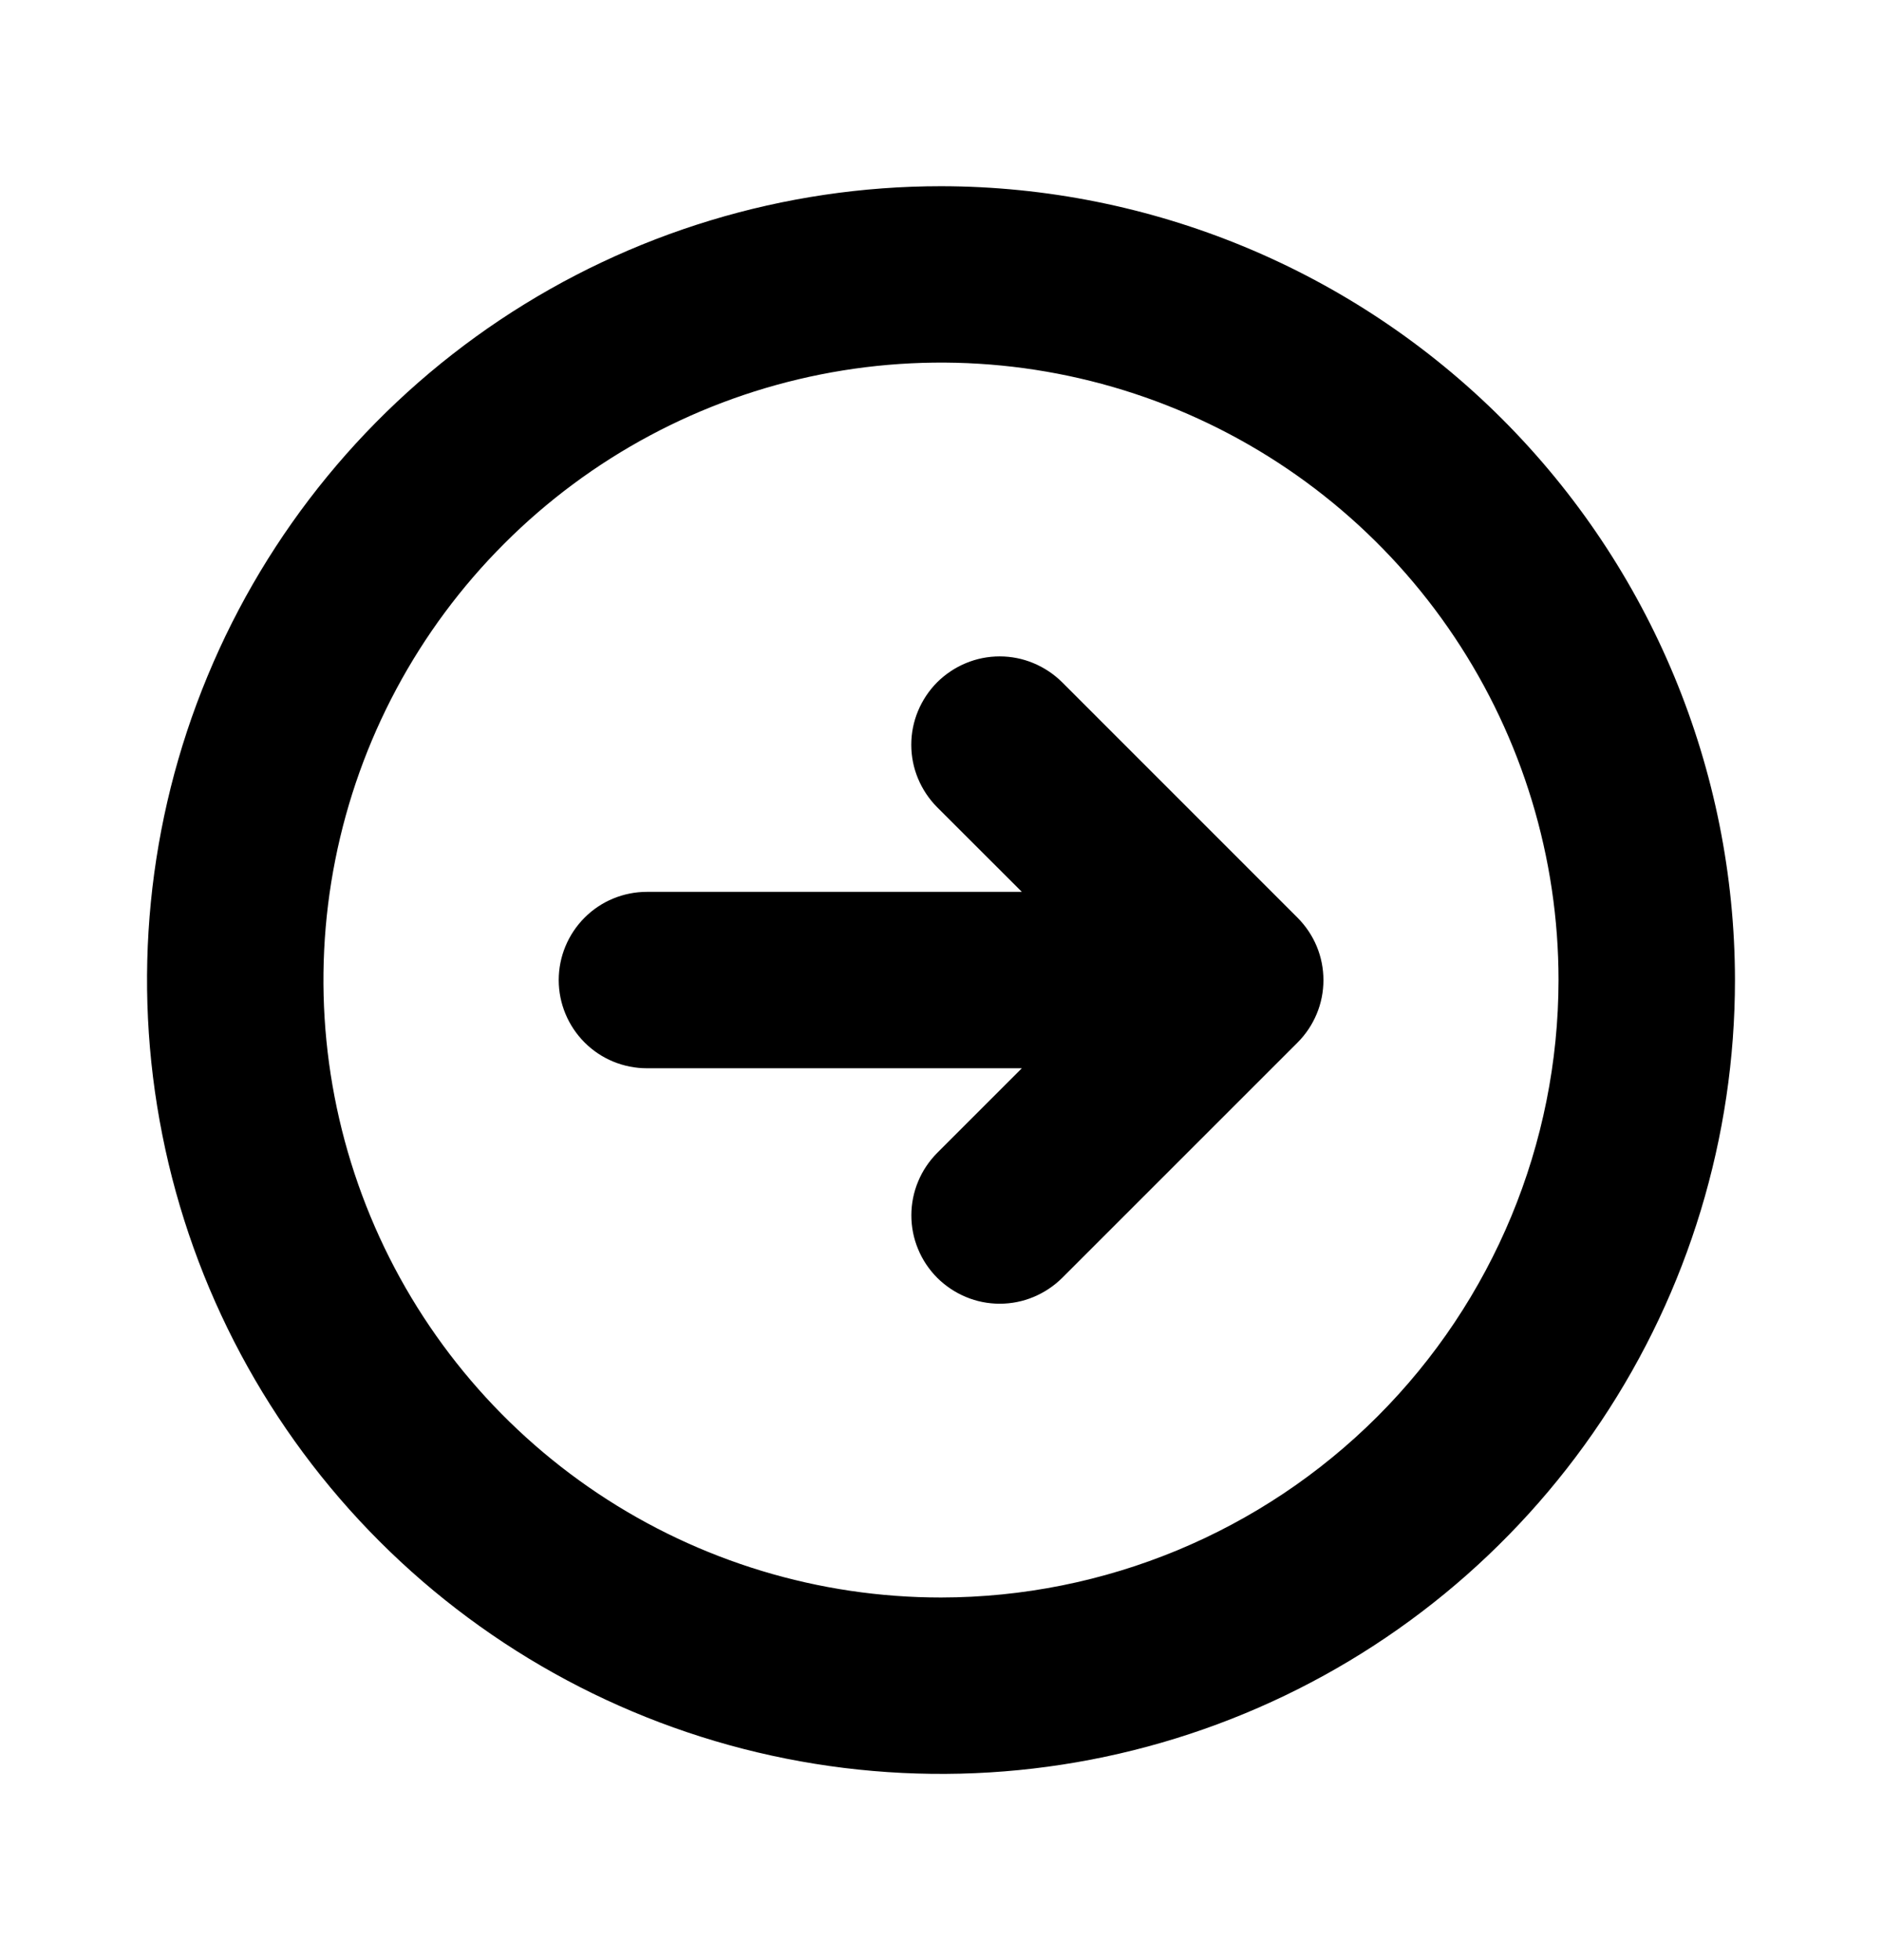 <?xml version="1.0" encoding="UTF-8"?> <svg xmlns="http://www.w3.org/2000/svg" width="24" height="25" viewBox="0 0 24 25" fill="none"> <path d="M12 2.375C9.997 2.375 8.04 2.969 6.375 4.081C4.71 5.194 3.412 6.775 2.646 8.625C1.879 10.475 1.679 12.511 2.07 14.475C2.46 16.439 3.425 18.244 4.841 19.66C6.257 21.076 8.061 22.04 10.025 22.43C11.989 22.821 14.025 22.621 15.875 21.854C17.725 21.088 19.306 19.79 20.419 18.125C21.531 16.46 22.125 14.502 22.125 12.5C22.122 9.816 21.054 7.242 19.156 5.344C17.258 3.446 14.684 2.378 12 2.375ZM12 20.375C10.443 20.375 8.92 19.913 7.625 19.048C6.33 18.183 5.32 16.953 4.724 15.514C4.128 14.075 3.972 12.491 4.276 10.964C4.58 9.436 5.33 8.033 6.432 6.932C7.533 5.83 8.936 5.08 10.464 4.776C11.991 4.472 13.575 4.628 15.014 5.224C16.453 5.82 17.683 6.83 18.548 8.125C19.413 9.42 19.875 10.943 19.875 12.5C19.873 14.588 19.042 16.59 17.566 18.066C16.09 19.542 14.088 20.373 12 20.375ZM16.546 11.704C16.651 11.809 16.734 11.933 16.791 12.069C16.848 12.206 16.877 12.353 16.877 12.501C16.877 12.649 16.848 12.796 16.791 12.932C16.734 13.069 16.651 13.193 16.546 13.298L13.546 16.298C13.441 16.402 13.317 16.485 13.18 16.542C13.044 16.599 12.897 16.628 12.749 16.628C12.601 16.628 12.454 16.599 12.318 16.542C12.181 16.485 12.057 16.402 11.952 16.298C11.848 16.193 11.764 16.069 11.708 15.932C11.651 15.796 11.622 15.649 11.622 15.501C11.622 15.353 11.651 15.206 11.708 15.07C11.764 14.933 11.848 14.809 11.952 14.704L13.031 13.625H8.25C7.952 13.625 7.665 13.507 7.455 13.296C7.244 13.085 7.125 12.798 7.125 12.5C7.125 12.202 7.244 11.915 7.455 11.704C7.665 11.493 7.952 11.375 8.25 11.375H13.031L11.951 10.296C11.847 10.191 11.764 10.067 11.707 9.93C11.65 9.794 11.621 9.647 11.621 9.499C11.621 9.351 11.65 9.205 11.707 9.068C11.764 8.931 11.847 8.807 11.951 8.702C12.056 8.598 12.18 8.515 12.317 8.458C12.454 8.401 12.6 8.372 12.748 8.372C12.896 8.372 13.043 8.401 13.179 8.458C13.316 8.515 13.44 8.598 13.545 8.702L16.546 11.704Z" fill="black"></path> </svg> 